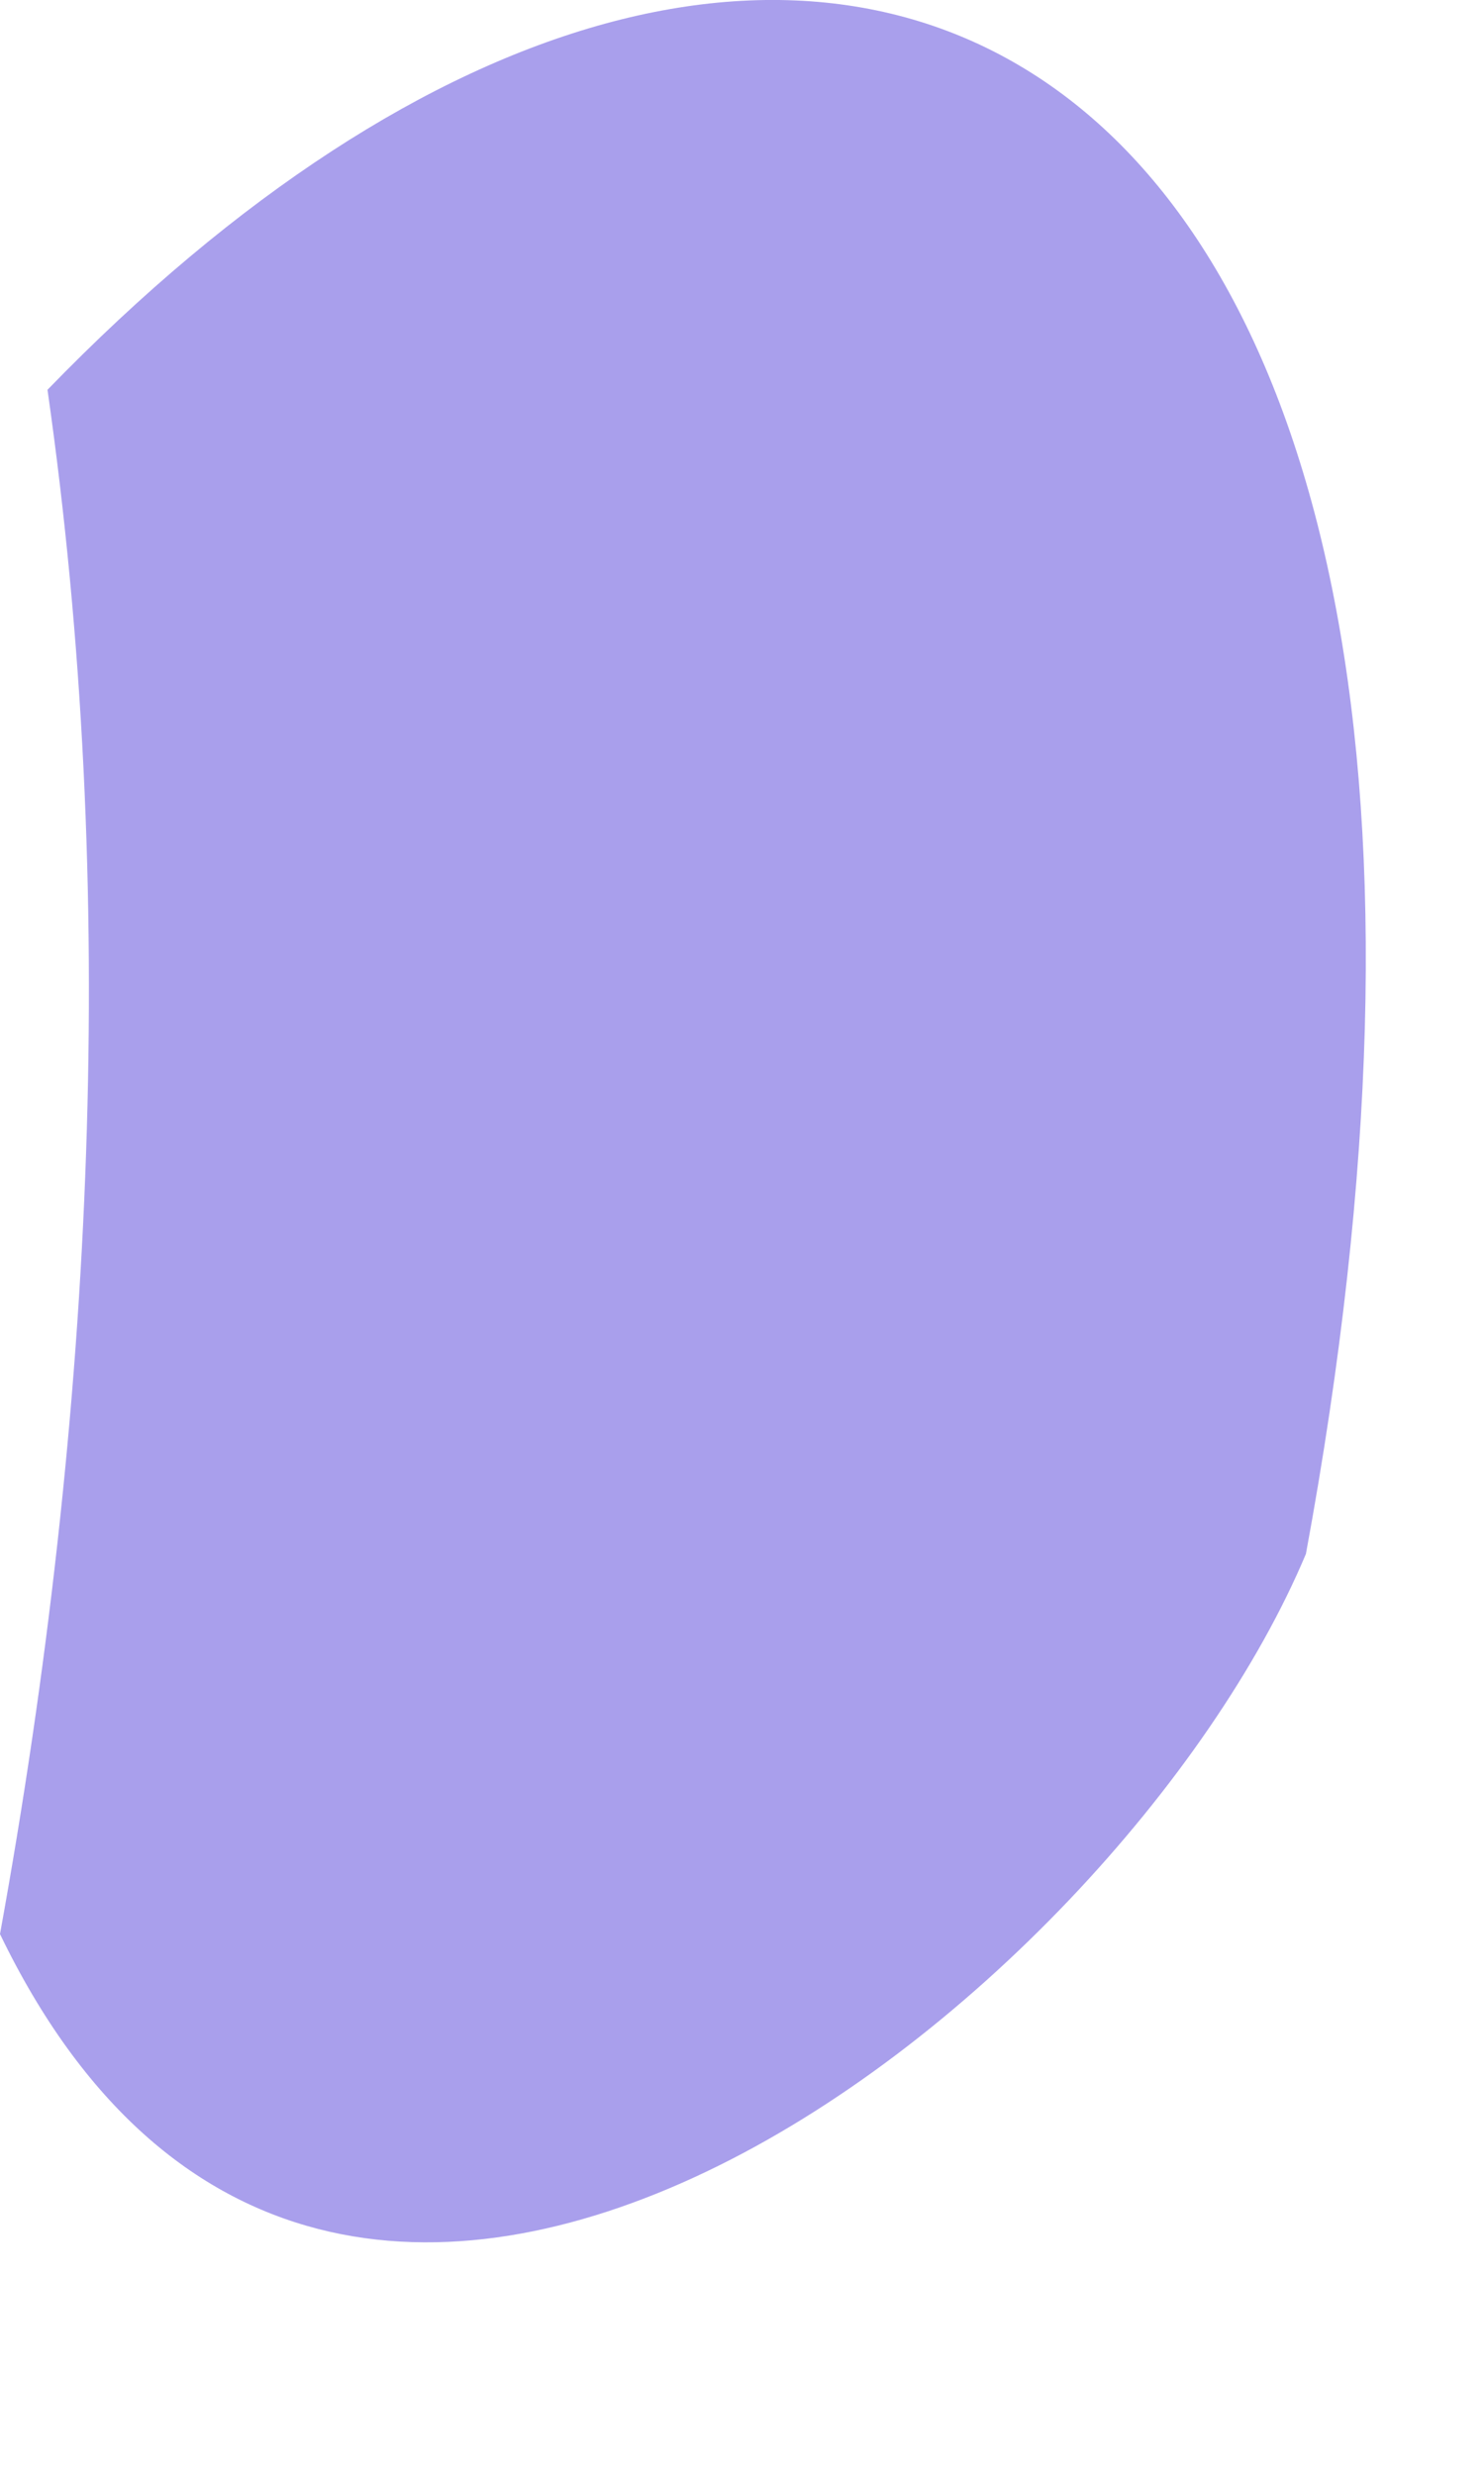 <?xml version="1.0" encoding="utf-8"?>
<svg xmlns="http://www.w3.org/2000/svg" fill="none" height="100%" overflow="visible" preserveAspectRatio="none" style="display: block;" viewBox="0 0 6 10" width="100%">
<path clip-rule="evenodd" d="M0.192 1.575C3.264 -1.593 6.432 0.039 5.28 6.279C4.512 8.103 1.344 10.599 0 7.815C0.384 5.703 0.48 3.591 0.192 1.575Z" fill="#A99FEC" fill-rule="evenodd" id="Vector"/>
</svg>
